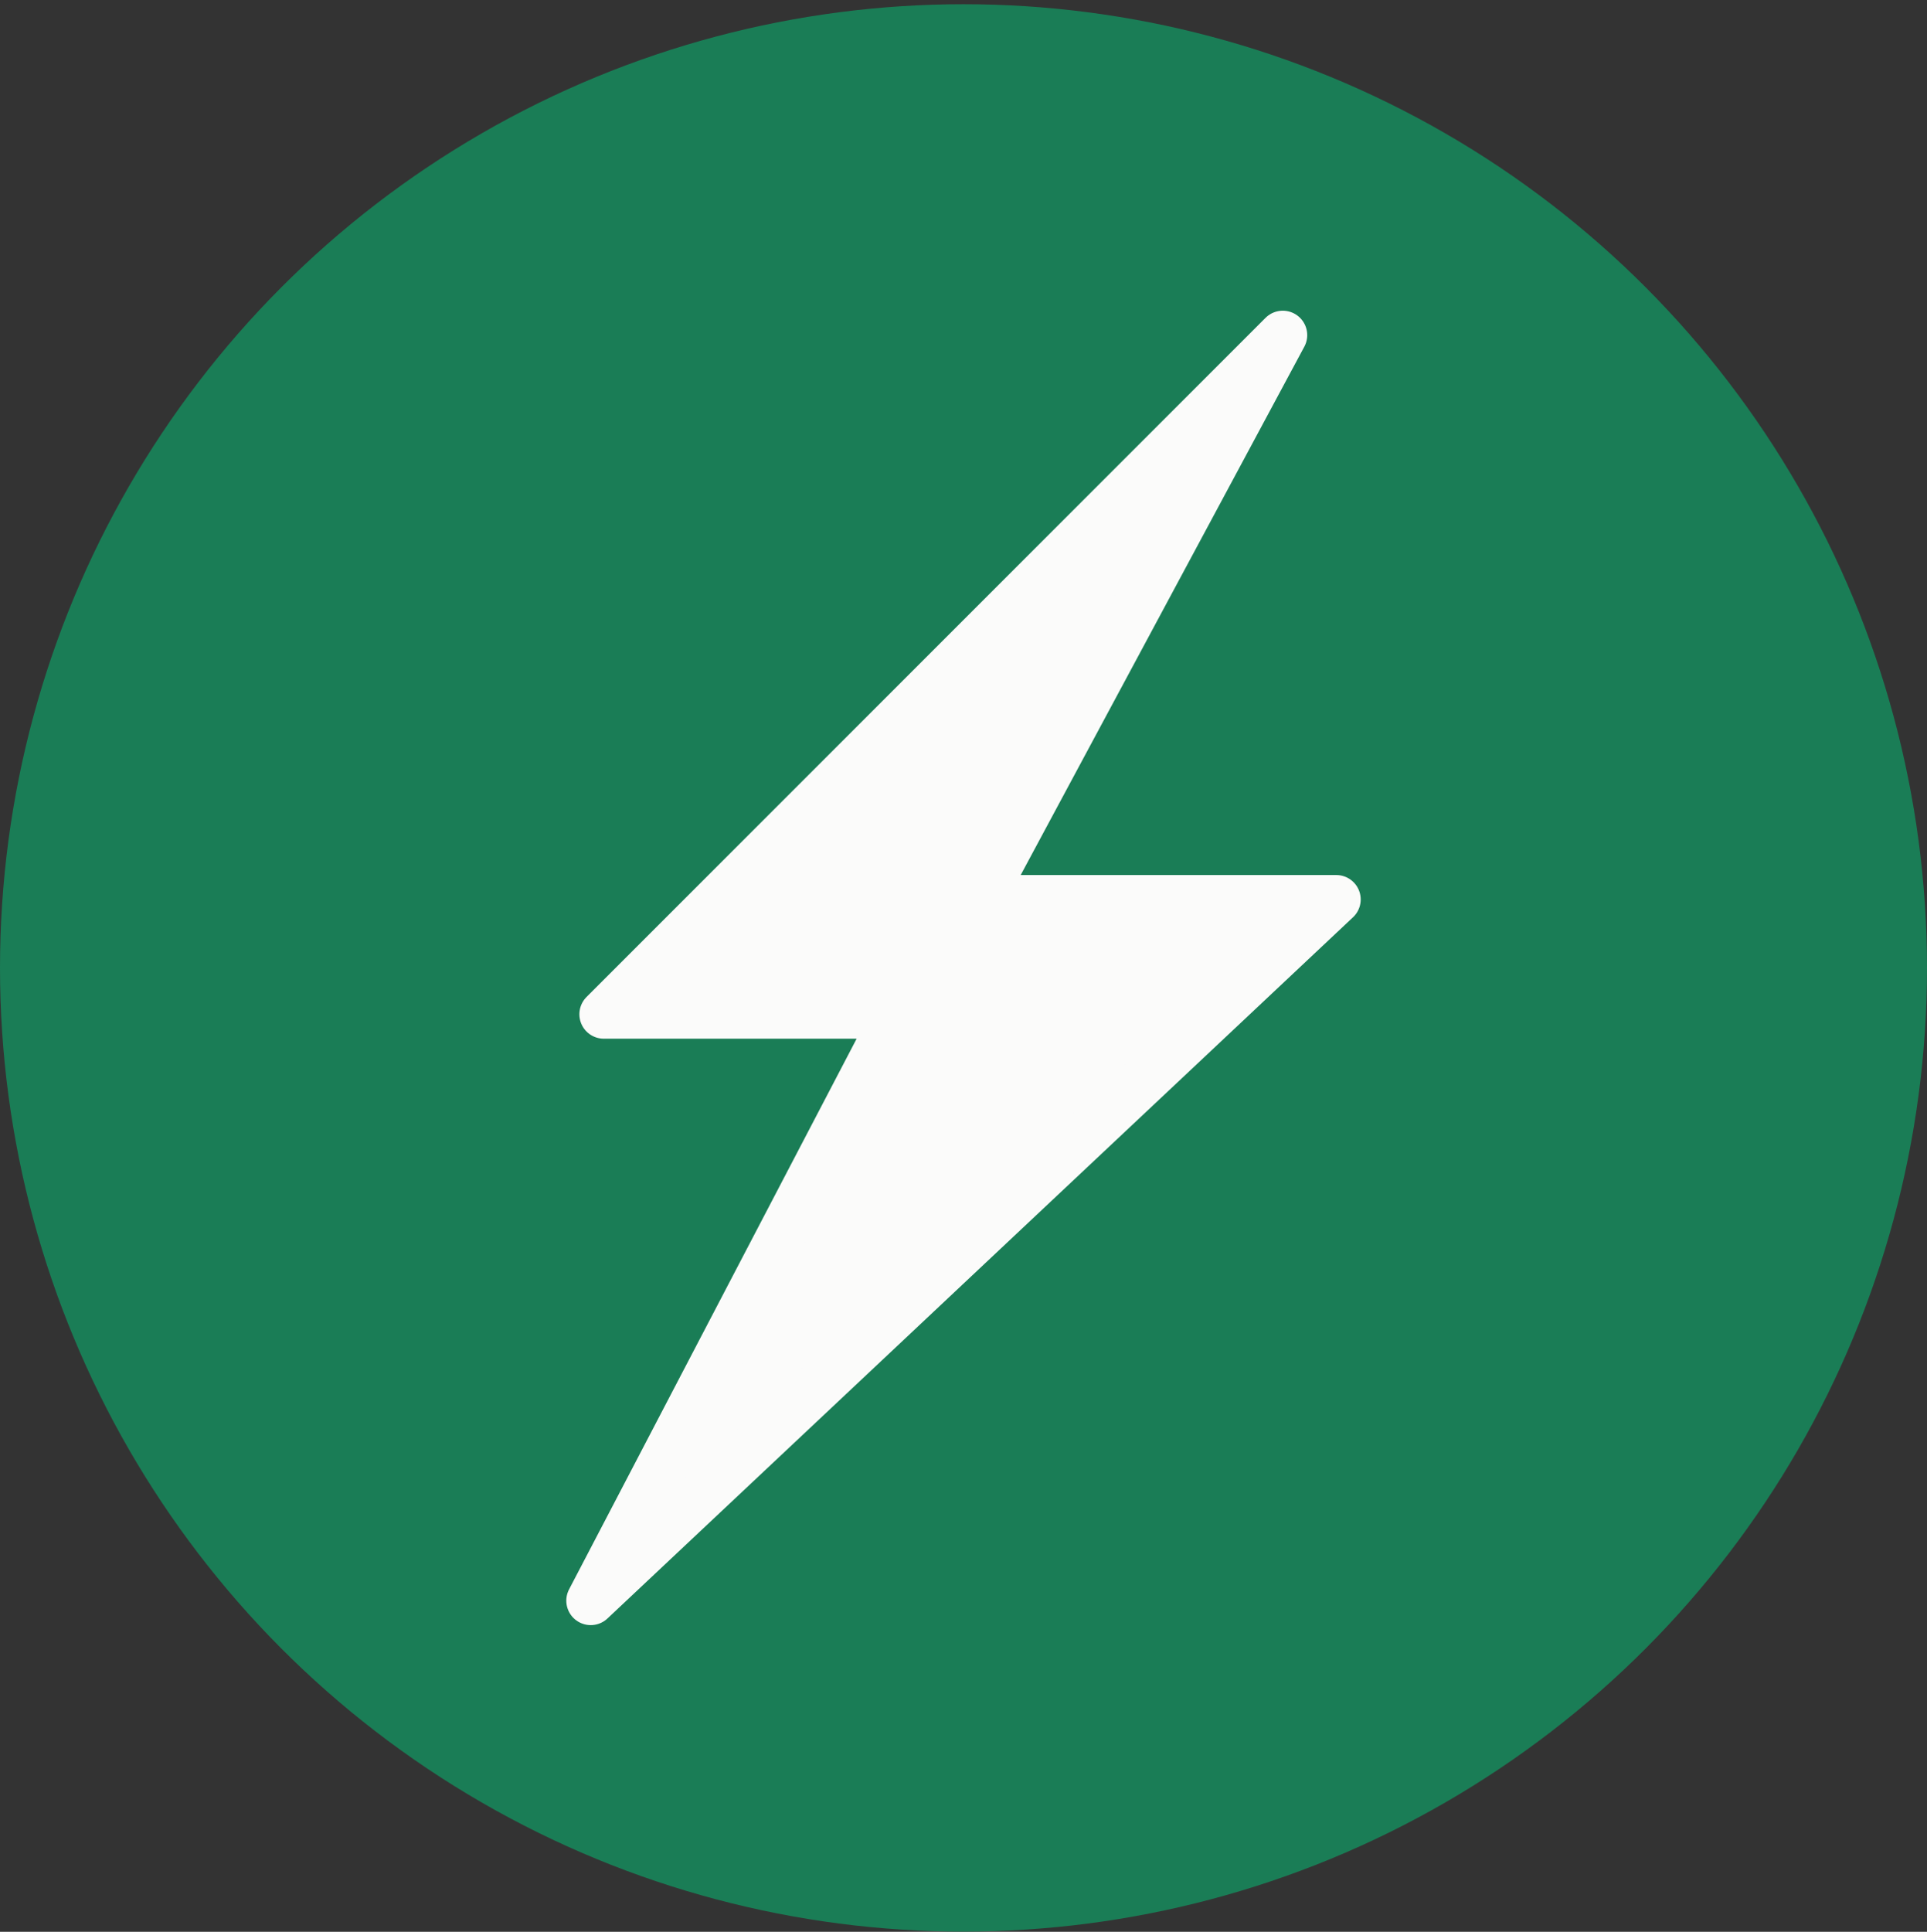 <?xml version="1.0" encoding="UTF-8" standalone="no"?><!DOCTYPE svg PUBLIC "-//W3C//DTD SVG 1.1//EN" "http://www.w3.org/Graphics/SVG/1.1/DTD/svg11.dtd"><svg width="100%" height="100%" viewBox="0 0 435 436" version="1.1" xmlns="http://www.w3.org/2000/svg" xmlns:xlink="http://www.w3.org/1999/xlink" xml:space="preserve" xmlns:serif="http://www.serif.com/" style="fill-rule:evenodd;clip-rule:evenodd;stroke-linecap:round;stroke-linejoin:round;stroke-miterlimit:1.5;"><rect x="0" y="0" width="435" height="436" fill="#333333" stroke="none"/><rect id="ikon-strøm" x="-0" y="0.954" width="435" height="435" style="fill:none;"/><clipPath id="_clip1"><rect id="ikon-strøm1" serif:id="ikon-strøm" x="-0" y="0.954" width="435" height="435"/></clipPath><g clip-path="url(#_clip1)"><g><circle cx="217.5" cy="218.454" r="217.5" style="fill:#1a7d56;"/><path d="M289.577,75.64l-153.272,153.273l66.177,-0l-69.131,132.354l168.298,-158.26l-80.458,-0l68.386,-127.367Z" style="fill:#fbfbfa;stroke:#fbfbfa;stroke-width:11.03px;"/></g></g></svg>